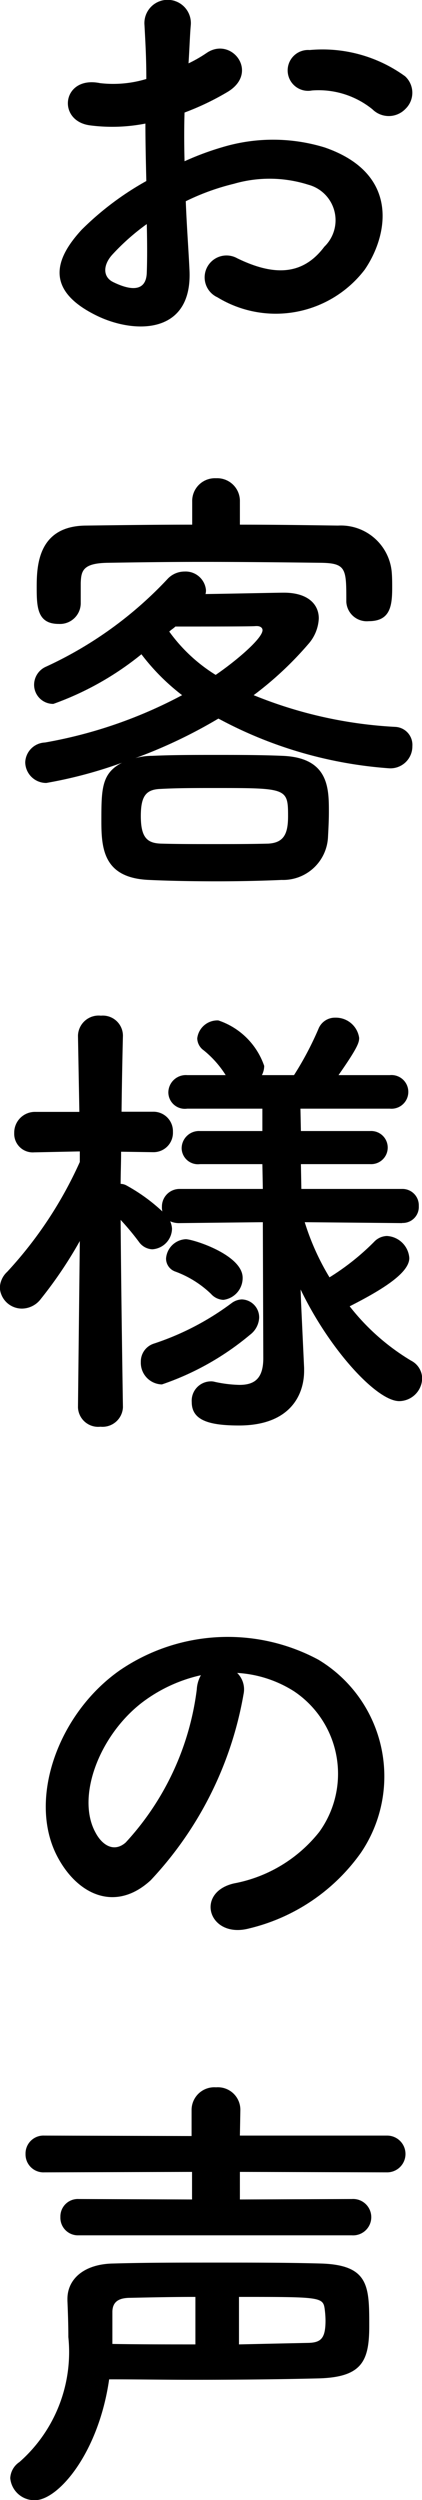 <svg xmlns="http://www.w3.org/2000/svg" width="13.8" height="81.593" viewBox="0 0 13.8 81.593">
  <path id="パス_68" data-name="パス 68" d="M6.225-6.96A.729.729,0,0,0,6.21-8.025,4.6,4.6,0,0,0,3.09-8.88a.667.667,0,1,0,.075,1.32,2.8,2.8,0,0,1,1.98.615A.756.756,0,0,0,6.225-6.96ZM-.96-3.945a7.623,7.623,0,0,1,1.575-.57,4.19,4.19,0,0,1,2.43.03A1.2,1.2,0,0,1,3.57-2.46c-.72.96-1.68.945-2.85.375A.715.715,0,1,0,.075-.81a3.663,3.663,0,0,0,4.815-.9C5.655-2.82,6.06-4.845,3.585-5.7a5.756,5.756,0,0,0-3.33-.015A9.234,9.234,0,0,0-1-5.25c-.015-.57-.015-1.125,0-1.59a8.671,8.671,0,0,0,1.41-.675C1.455-8.145.54-9.33-.27-8.79a4.508,4.508,0,0,1-.6.345c.03-.45.045-.93.075-1.26A.76.76,0,1,0-2.31-9.69c.03.57.06,1.05.06,1.755A3.745,3.745,0,0,1-3.765-7.8C-5.01-8.055-5.19-6.555-4.08-6.42a5.624,5.624,0,0,0,1.8-.06c0,.6.015,1.245.03,1.875a9.661,9.661,0,0,0-2.115,1.59c-.8.87-1.29,1.935.495,2.805C-2.64.39-.72.42-.84-1.725-.87-2.37-.93-3.15-.96-3.945Zm-1.275.75c.015.615.015,1.17,0,1.575-.015.585-.45.63-1.095.315-.345-.165-.345-.555-.03-.9A7.364,7.364,0,0,1-2.235-3.2ZM.81,5.86a.743.743,0,0,0-.78-.765.743.743,0,0,0-.78.765v.75c-1.155,0-2.31.015-3.48.03-1.56.015-1.605,1.305-1.605,2.01,0,.645.015,1.2.72,1.2a.679.679,0,0,0,.72-.66V8.515c.015-.39.06-.645.87-.66.915-.015,2-.03,3.09-.03,1.35,0,2.715.015,3.915.03.81.015.81.21.81,1.245v.03a.67.67,0,0,0,.735.63c.69,0,.765-.48.765-1.08,0-.18,0-.345-.015-.525A1.67,1.67,0,0,0,4.02,6.64C2.94,6.625,1.875,6.61.81,6.61Zm-.7,7.08A13.844,13.844,0,0,0,5.67,14.56a.717.717,0,0,0,.78-.72.588.588,0,0,0-.555-.63A14.212,14.212,0,0,1,1.26,12.175,11.165,11.165,0,0,0,3.045,10.51a1.354,1.354,0,0,0,.345-.84c0-.465-.36-.84-1.14-.84-.225,0-1.56.03-2.565.045A.415.415,0,0,0-.3,8.74a.668.668,0,0,0-.7-.6.761.761,0,0,0-.54.225,12.712,12.712,0,0,1-3.99,2.88.648.648,0,0,0-.39.585.624.624,0,0,0,.63.63,9.783,9.783,0,0,0,2.88-1.62A7.021,7.021,0,0,0-1.08,12.175,15.039,15.039,0,0,1-5.565,13.72a.673.673,0,0,0-.645.645.685.685,0,0,0,.69.675,14.621,14.621,0,0,0,2.475-.66c-.675.345-.675.87-.675,1.92,0,.915.09,1.845,1.56,1.905.63.03,1.41.045,2.22.045.705,0,1.455-.015,2.115-.045a1.469,1.469,0,0,0,1.515-1.38c.015-.285.03-.555.03-.84,0-.765,0-1.77-1.515-1.83-.69-.03-1.44-.03-2.175-.03s-1.44,0-2.085.03a2.069,2.069,0,0,0-.555.075A16.194,16.194,0,0,0,.105,12.94Zm-.09-1.425A5.316,5.316,0,0,1-1.5,10.1c.06-.06.135-.1.2-.165,1.005,0,2.55,0,2.625-.015h.045c.09,0,.18.045.18.135C1.545,10.33.675,11.065.015,11.515ZM1.74,17.02c-.57.015-1.185.015-1.8.015s-1.185,0-1.71-.015c-.45-.015-.66-.195-.66-.9,0-.645.165-.87.645-.885.54-.03,1.14-.03,1.755-.03,2.37,0,2.415,0,2.415.915C2.385,16.675,2.265,16.99,1.74,17.02ZM6.12,29.4a.523.523,0,0,0,.54-.555.534.534,0,0,0-.555-.555H2.82l-.015-.81H5.07a.541.541,0,1,0,0-1.08H2.805L2.79,25.67H5.715a.55.55,0,1,0,0-1.095H4.035c.63-.9.675-1.065.675-1.215a.769.769,0,0,0-.78-.66.58.58,0,0,0-.555.375,10.448,10.448,0,0,1-.795,1.5H1.53a.683.683,0,0,0,.075-.3,2.382,2.382,0,0,0-1.5-1.485.664.664,0,0,0-.69.585.492.492,0,0,0,.21.39,3.293,3.293,0,0,1,.72.81H-.915a.572.572,0,0,0-.615.57.54.54,0,0,0,.615.525h2.46V26.4H-.495a.567.567,0,0,0-.6.57.533.533,0,0,0,.6.51h2.04l.015.81H-1.155a.575.575,0,0,0-.585.585.51.51,0,0,0,.015.15,5.778,5.778,0,0,0-1.185-.855.4.4,0,0,0-.18-.045c0-.33.015-.69.015-1.05l1.035.015h.015a.633.633,0,0,0,.645-.66.637.637,0,0,0-.66-.66H-3.06c.015-1.335.045-2.475.045-2.475v-.015a.658.658,0,0,0-.72-.645.676.676,0,0,0-.75.645V23.3l.045,2.475H-5.88a.677.677,0,0,0-.69.69.606.606,0,0,0,.66.63h.03l1.455-.03v.345A13.273,13.273,0,0,1-6.8,30.995a.737.737,0,0,0-.24.525.723.723,0,0,0,.72.675A.78.78,0,0,0-5.7,31.88a13.848,13.848,0,0,0,1.275-1.89l-.06,5.415v.015a.66.66,0,0,0,.735.63.668.668,0,0,0,.735-.63V35.4s-.06-3.765-.075-6.1a8.472,8.472,0,0,1,.6.72.566.566,0,0,0,.435.24.687.687,0,0,0,.645-.675.706.706,0,0,0-.06-.24.7.7,0,0,0,.315.06l2.715-.03.015,4.44c0,.69-.315.87-.78.87a4.14,4.14,0,0,1-.81-.1.415.415,0,0,0-.135-.015.631.631,0,0,0-.615.675c0,.585.54.765,1.545.765,1.665,0,2.13-.99,2.13-1.785v-.09l-.1-2.145-.015-.42c.945,1.965,2.49,3.645,3.225,3.645a.759.759,0,0,0,.75-.735.658.658,0,0,0-.36-.585A7.3,7.3,0,0,1,4.4,32.12c1.035-.525,1.95-1.08,1.95-1.575a.776.776,0,0,0-.735-.72.6.6,0,0,0-.42.195,7.952,7.952,0,0,1-1.455,1.155,8.076,8.076,0,0,1-.81-1.8l3.18.03ZM.27,31.91a.719.719,0,0,0,.63-.72c0-.75-1.62-1.26-1.86-1.26a.68.68,0,0,0-.645.63.449.449,0,0,0,.285.42,3.352,3.352,0,0,1,1.185.735A.572.572,0,0,0,.27,31.91Zm.87,1.14a.744.744,0,0,0,.3-.555.586.586,0,0,0-.57-.6.6.6,0,0,0-.33.12,8.877,8.877,0,0,1-2.535,1.32.614.614,0,0,0-.435.6.707.707,0,0,0,.69.735A8.98,8.98,0,0,0,1.14,33.05ZM.72,44.085a3.891,3.891,0,0,1,1.86.6,3.238,3.238,0,0,1,.825,4.59,4.647,4.647,0,0,1-2.79,1.68c-1.29.3-.825,1.815.495,1.47A6.271,6.271,0,0,0,4.77,49.95a4.439,4.439,0,0,0-1.4-6.3,6.267,6.267,0,0,0-6.48.345c-2.01,1.4-3.015,4.185-2.07,6.045.66,1.29,1.92,1.875,3.075.81A11.815,11.815,0,0,0,.93,44.775.75.75,0,0,0,.72,44.085Zm-1.185.075a1.061,1.061,0,0,0-.135.465A9.012,9.012,0,0,1-2.925,49.62c-.375.33-.765.1-.99-.33-.63-1.155.12-3.15,1.515-4.23A4.97,4.97,0,0,1-.465,44.16ZM4.47,62.44a.594.594,0,1,0,0-1.185L.81,61.27v-.9l4.815.015a.6.6,0,0,0,0-1.2H.81l.015-.825a.735.735,0,0,0-.795-.75.742.742,0,0,0-.8.75v.84l-4.815-.015a.586.586,0,0,0-.615.6.586.586,0,0,0,.615.6l4.83-.015v.9l-3.705-.015a.57.57,0,0,0-.6.585.574.574,0,0,0,.6.6Zm-7.935,4.7c.93,0,1.845.015,2.7.015,1.5,0,2.895-.015,4.11-.045,1.455-.03,1.695-.555,1.695-1.71,0-1.29,0-1.995-1.59-2.04-1.065-.03-2.25-.03-3.435-.03s-2.325,0-3.345.03c-.96.015-1.5.51-1.5,1.155v.06c.015.36.03.765.03,1.185a4.777,4.777,0,0,1-1.6,4.08.67.67,0,0,0-.3.525.793.793,0,0,0,.81.72C-5.13,71.08-3.81,69.55-3.465,67.135ZM.78,64.45c2.595,0,2.745,0,2.8.375a3.167,3.167,0,0,1,.03.39c0,.57-.135.72-.54.735Q2.017,65.972.78,66ZM-.645,66c-.855,0-1.77,0-2.715-.015V64.945c0-.36.24-.465.585-.465.69-.015,1.395-.03,2.13-.03Z" transform="translate(7.035 10.513)"/>
</svg>
